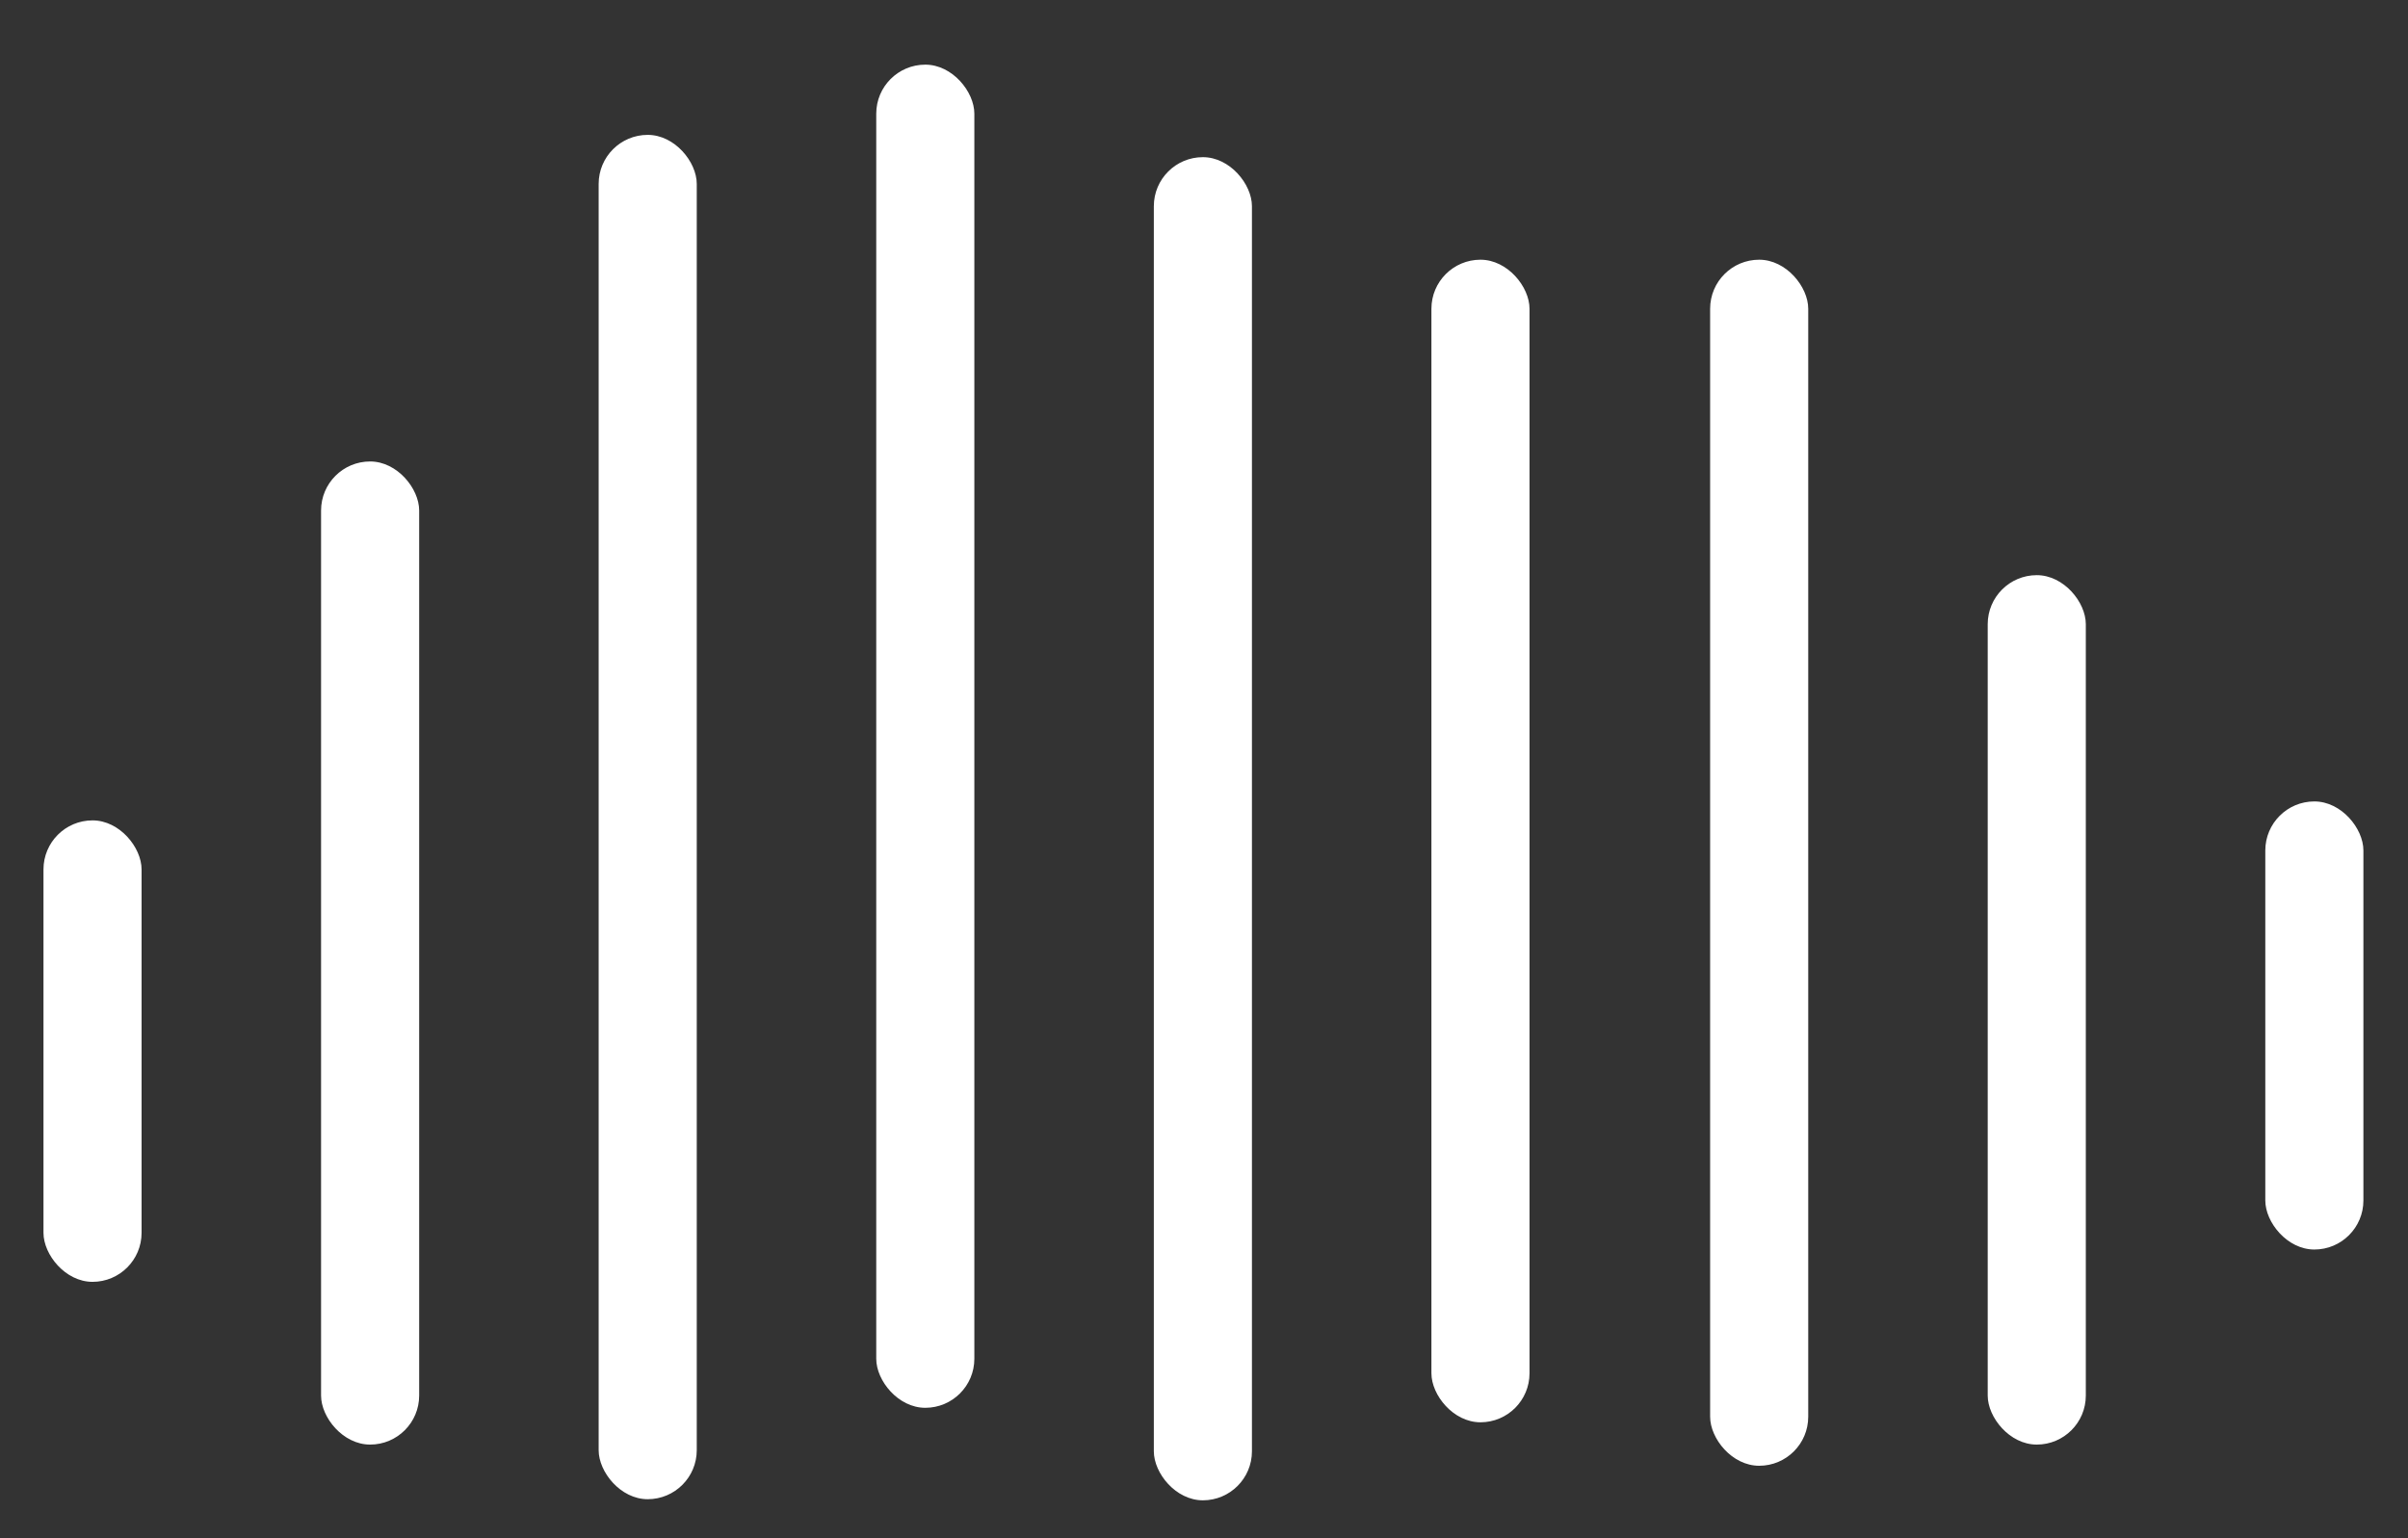 <?xml version="1.0" encoding="UTF-8"?>
<svg id="svgLogo" xmlns="http://www.w3.org/2000/svg" version="1.1" viewBox="0 0 216 138">
  <rect x="0" y="0" width="216" height="138" fill="#333333" stroke="none"/>
  <!-- Generator: Adobe Illustrator 29.0.0, SVG Export Plug-In . SVG Version: 2.1.0 Build 186)  -->
  <defs>
    <style>
      .st0 {
        fill: #fff;
      }
    </style>
  </defs>
  <rect class="st0" x="78.6" y="5.8" width="8.8" height="120.5" rx="4.4" ry="4.4"/>
  <rect class="st0" x="103.5" y="14.1" width="8.8" height="120.5" rx="4.4" ry="4.4"/>
  <rect class="st0" x="128.4" y="23.3" width="8.8" height="104.3" rx="4.4" ry="4.4"/>
  <rect class="st0" x="153.4" y="23.3" width="8.8" height="108.2" rx="4.4" ry="4.4"/>
  <rect class="st0" x="178.3" y="51.6" width="8.8" height="78" rx="4.4" ry="4.4"/>
  <rect class="st0" x="203.2" y="71.9" width="8.8" height="40.2" rx="4.4" ry="4.4"/>
  <rect class="st0" x="3.9" y="73.6" width="8.8" height="41.4" rx="4.4" ry="4.4"/>
  <rect class="st0" x="28.8" y="41.4" width="8.8" height="88.2" rx="4.4" ry="4.4"/>
  <rect class="st0" x="53.7" y="12.1" width="8.8" height="122.4" rx="4.4" ry="4.4"/>
</svg>